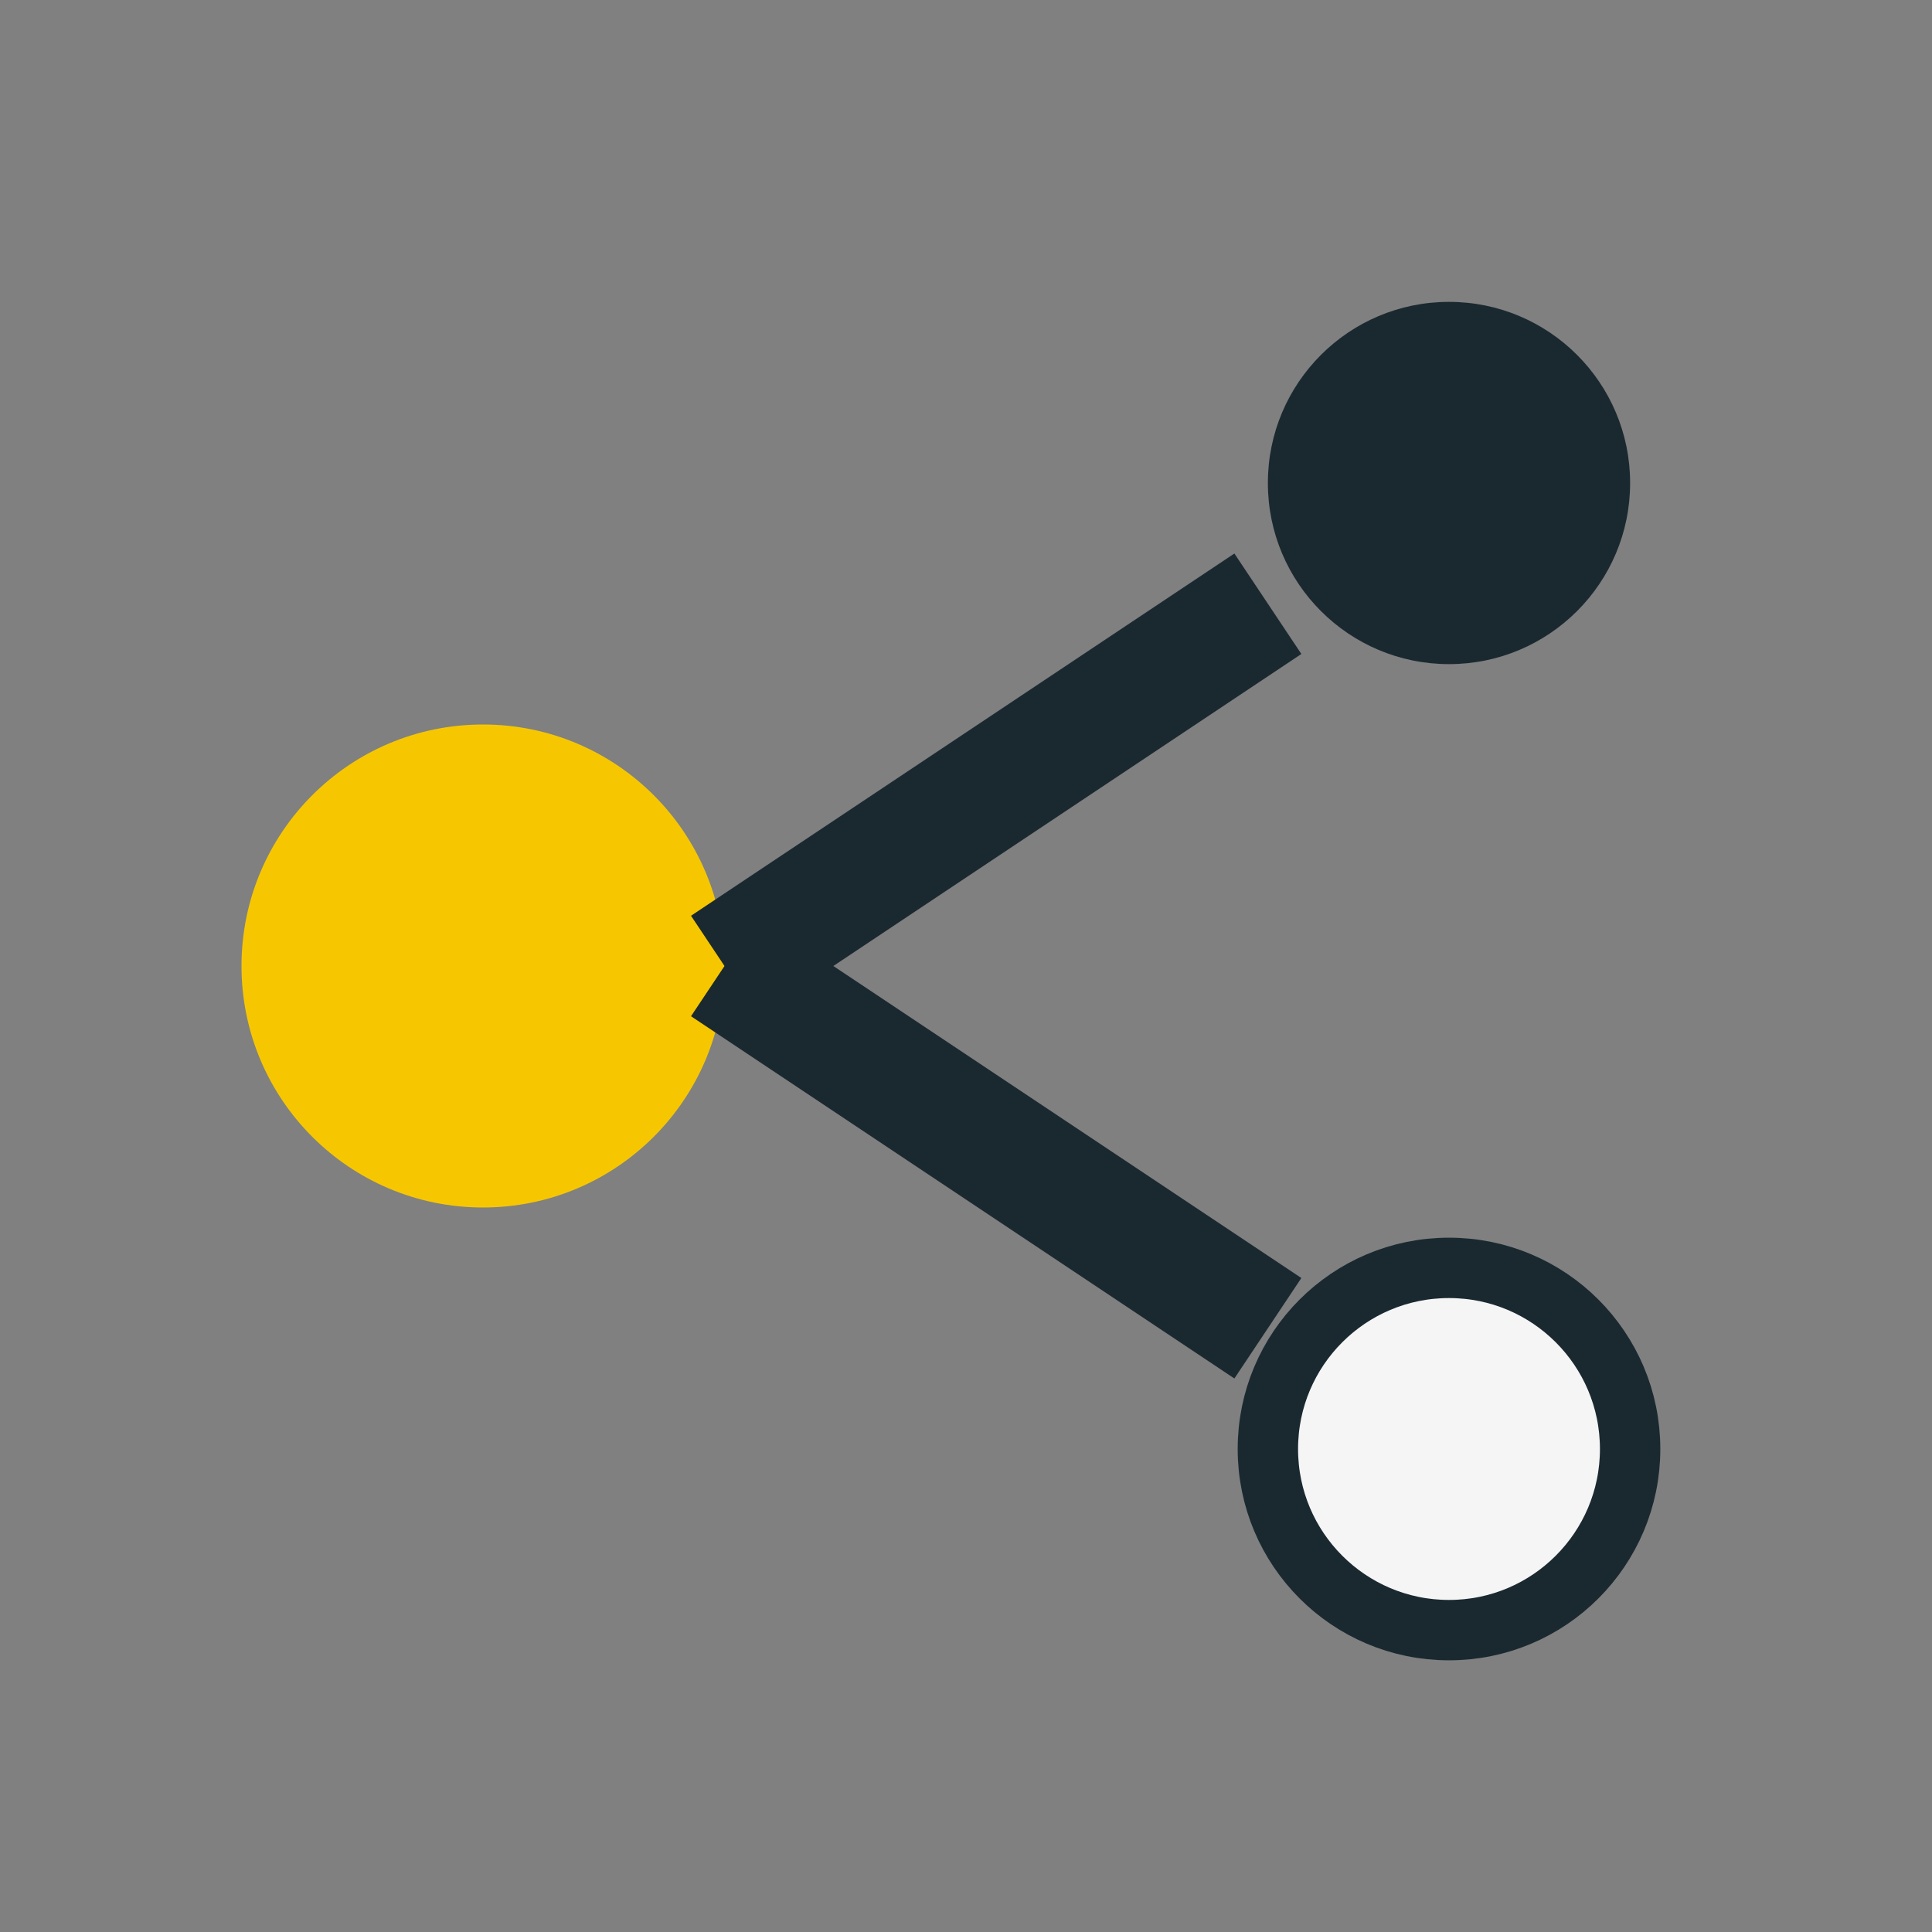 <?xml version="1.0" encoding="UTF-8"?>
<svg xmlns="http://www.w3.org/2000/svg" width="32" height="32" viewBox="0 0 32 32"><rect x="0" y="0" width="32" height="32" fill="#808080" stroke="none"/><circle cx="8" cy="16" r="4" fill="#F6C700"/><circle cx="24" cy="8" r="3" fill="#1A2930"/><circle cx="24" cy="24" r="3" fill="#F5F5F5" stroke="#1A2930"/><path d="M12 16l9-6M12 16l9 6" stroke="#1A2930" stroke-width="2"/></svg>